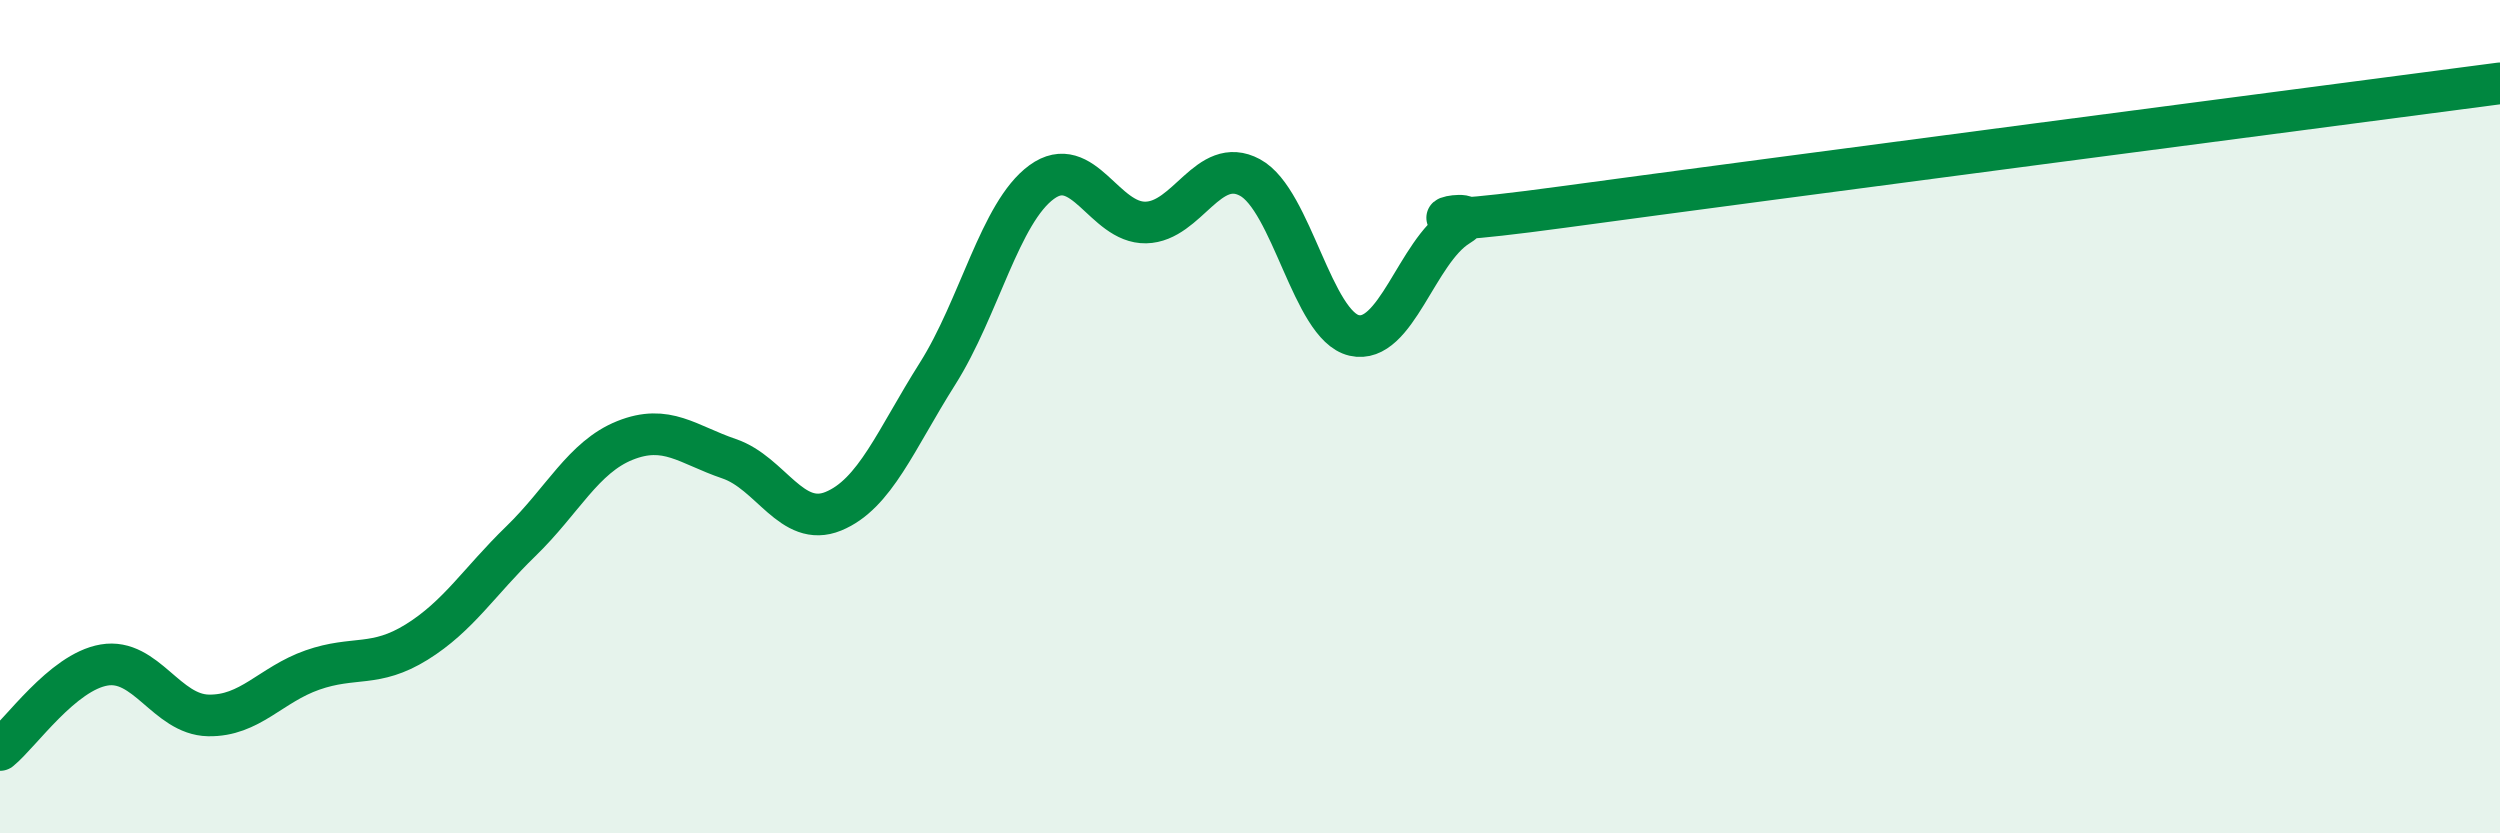 
    <svg width="60" height="20" viewBox="0 0 60 20" xmlns="http://www.w3.org/2000/svg">
      <path
        d="M 0,18 C 0.5,17.59 1.5,16.13 2.5,15.96 C 3.5,15.79 4,17.15 5,17.17 C 6,17.19 6.5,16.43 7.5,16.08 C 8.5,15.73 9,16.03 10,15.41 C 11,14.79 11.5,13.96 12.5,12.99 C 13.5,12.02 14,10.97 15,10.57 C 16,10.17 16.5,10.67 17.5,11.01 C 18.5,11.35 19,12.68 20,12.27 C 21,11.86 21.5,10.55 22.5,8.97 C 23.5,7.39 24,5.1 25,4.37 C 26,3.64 26.5,5.36 27.5,5.34 C 28.5,5.32 29,3.72 30,4.26 C 31,4.8 31.5,7.82 32.5,8.05 C 33.5,8.28 34,6.04 35,5.42 C 36,4.8 32.5,5.65 37.5,4.97 C 42.5,4.29 55.5,2.59 60,2L60 20L0 20Z"
        fill="#008740"
        opacity="0.1"
        stroke-linecap="round"
        stroke-linejoin="round"
      />
      <path
        d="M 0,18 C 0.5,17.59 1.5,16.13 2.5,15.96 C 3.5,15.79 4,17.15 5,17.17 C 6,17.19 6.5,16.43 7.5,16.08 C 8.5,15.73 9,16.03 10,15.41 C 11,14.79 11.5,13.96 12.5,12.99 C 13.5,12.02 14,10.97 15,10.57 C 16,10.17 16.5,10.67 17.5,11.01 C 18.5,11.35 19,12.68 20,12.27 C 21,11.86 21.5,10.55 22.5,8.97 C 23.5,7.39 24,5.1 25,4.37 C 26,3.64 26.5,5.36 27.5,5.34 C 28.5,5.32 29,3.72 30,4.26 C 31,4.8 31.5,7.82 32.5,8.05 C 33.5,8.28 34,6.04 35,5.42 C 36,4.8 32.5,5.65 37.5,4.97 C 42.5,4.29 55.5,2.59 60,2"
        stroke="#008740"
        stroke-width="1"
        fill="none"
        stroke-linecap="round"
        stroke-linejoin="round"
      />
    </svg>
  